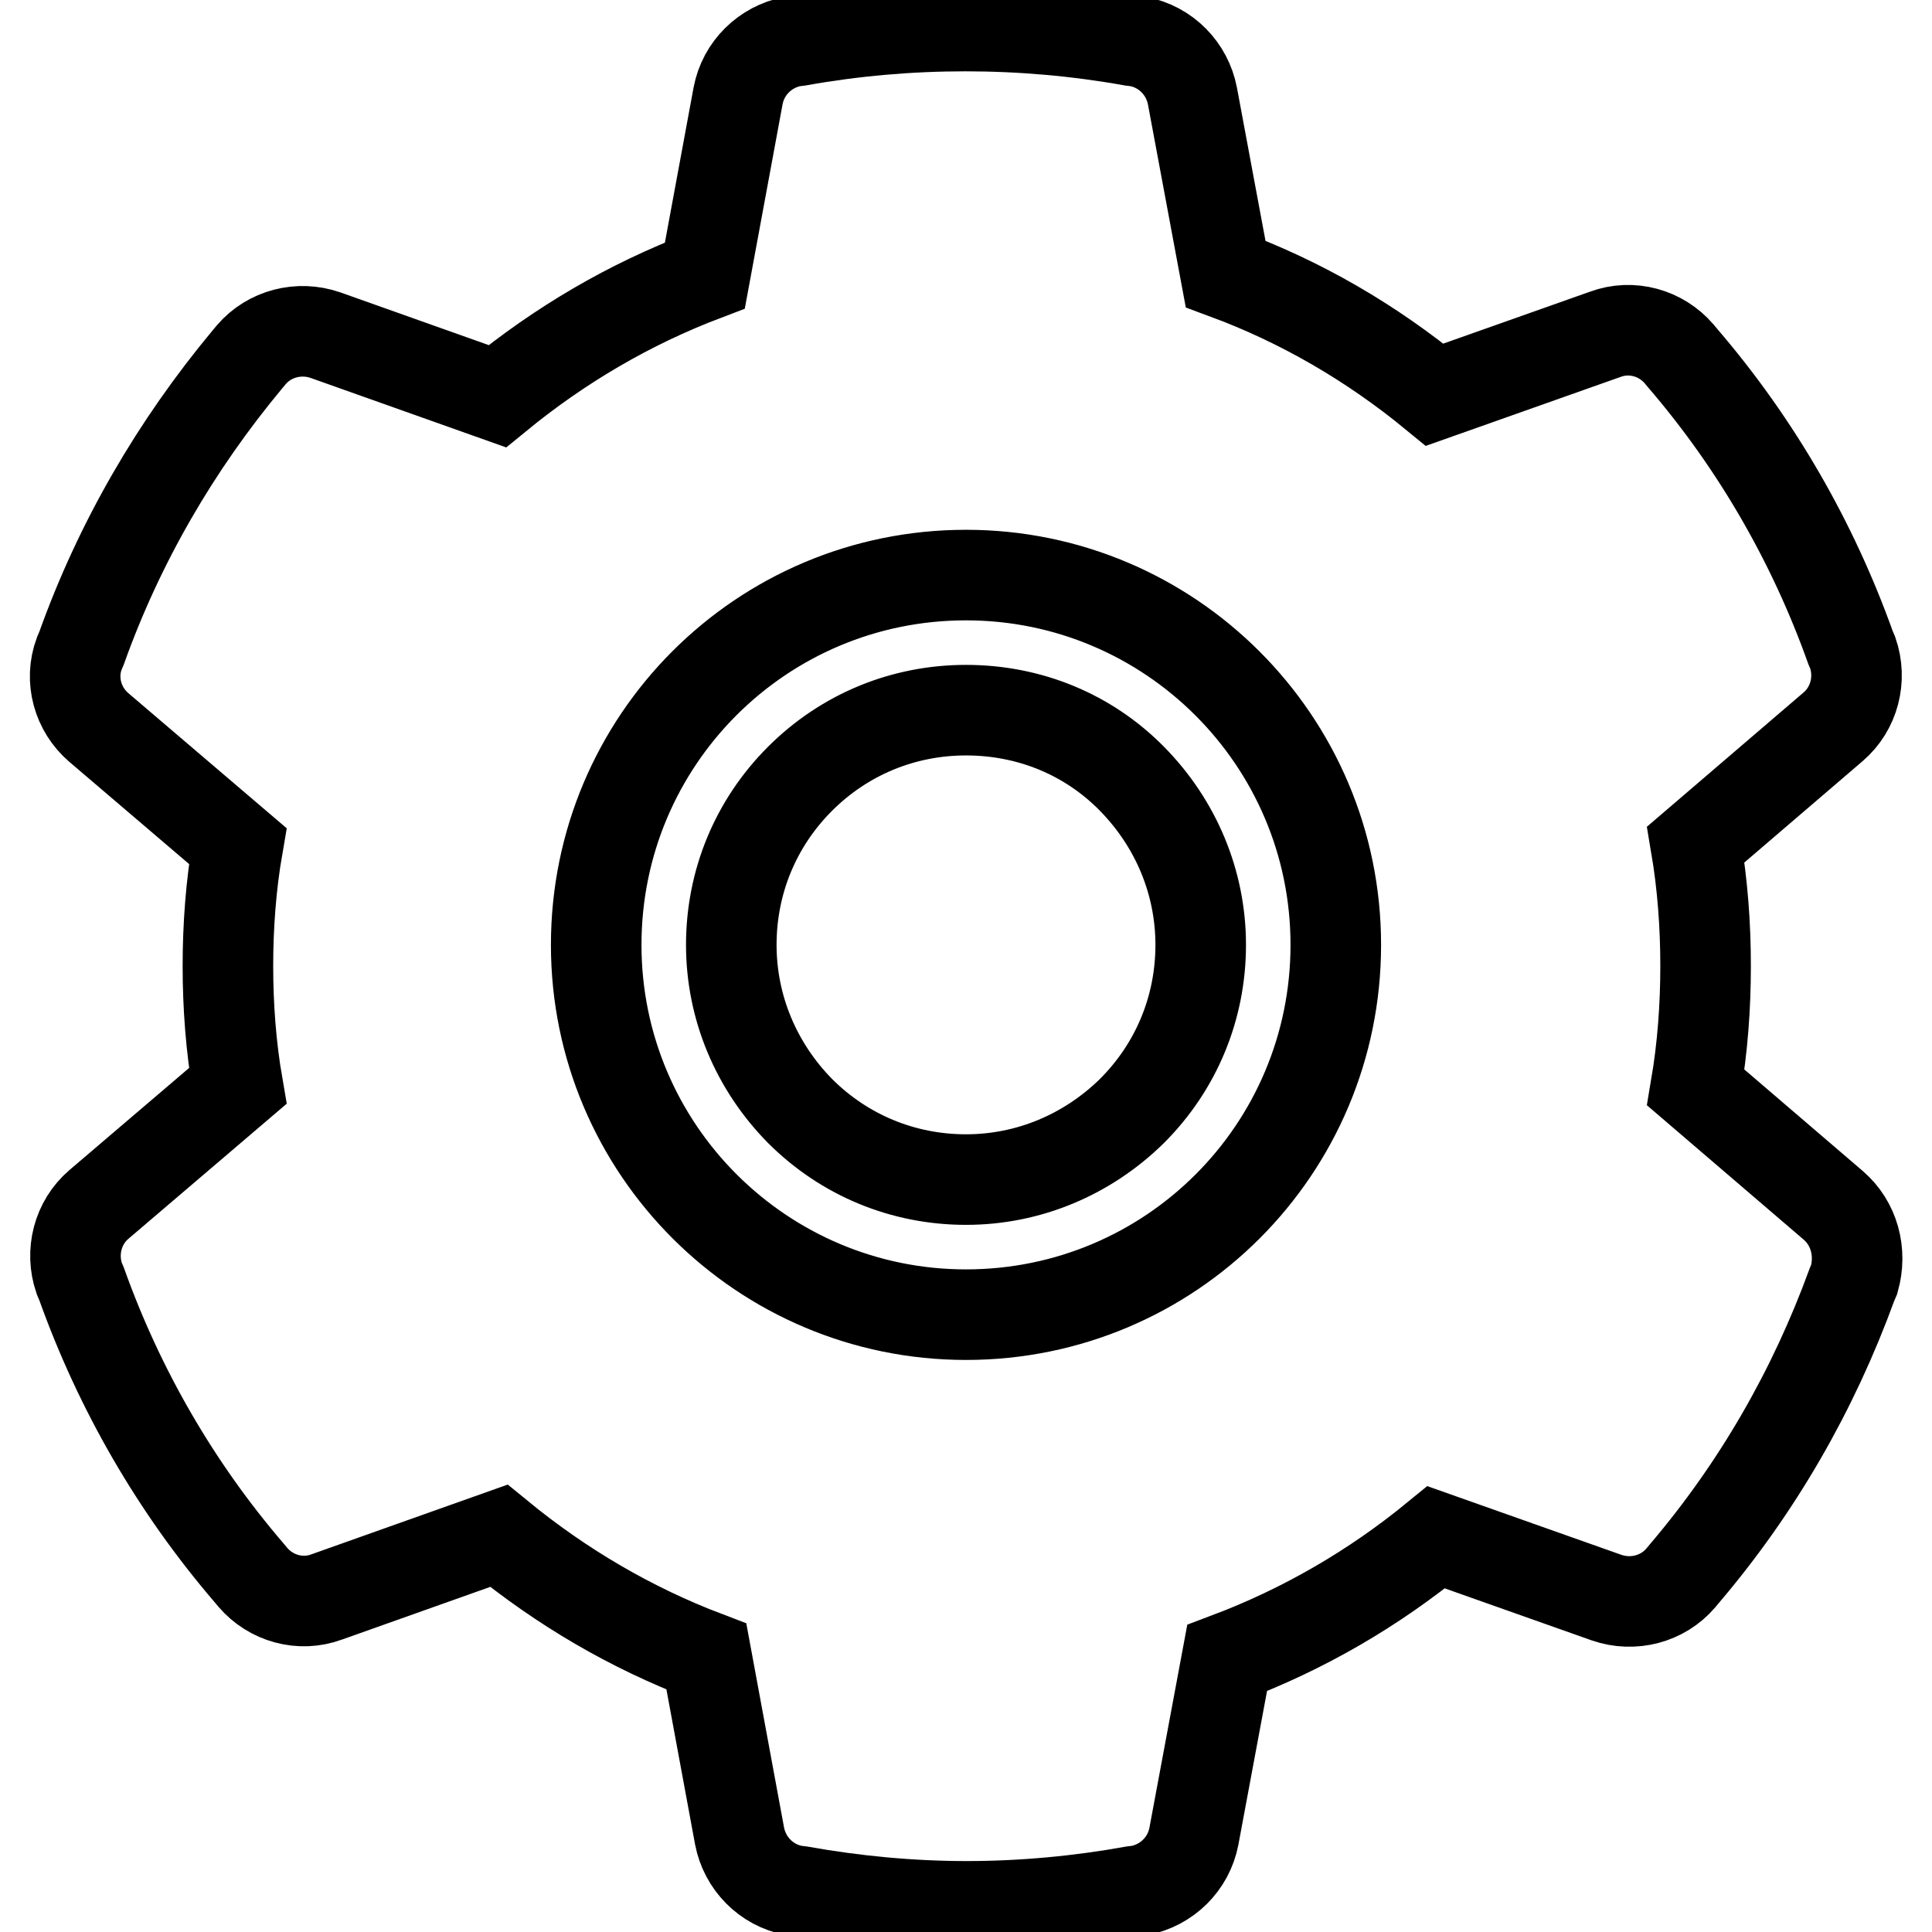 <?xml version="1.0" encoding="utf-8"?>
<!-- Svg Vector Icons : http://www.onlinewebfonts.com/icon -->
<!DOCTYPE svg PUBLIC "-//W3C//DTD SVG 1.1//EN" "http://www.w3.org/Graphics/SVG/1.1/DTD/svg11.dtd">
<svg version="1.1" xmlns="http://www.w3.org/2000/svg" xmlns:xlink="http://www.w3.org/1999/xlink" x="0px" y="0px" viewBox="0 0 256 256" enable-background="new 0 0 256 256" xml:space="preserve">
<g> <path stroke-width="12" fill-opacity="0" stroke="#000000"  d="M128,94.1c-8.3,0-16.1,3.2-22,9.1c-5.9,5.9-9.1,13.7-9.1,22c0,8.3,3.3,16.1,9.1,22c5.9,5.9,13.7,9.1,22,9.1 c8.3,0,16.1-3.3,22-9.1c5.9-5.9,9.1-13.7,9.1-22c0-8.3-3.3-16.1-9.1-22C144.2,97.3,136.4,94.1,128,94.1z M242.9,159.7l-18.2-15.6 c0.9-5.3,1.3-10.7,1.3-16.1s-0.4-10.8-1.3-16.1l18.2-15.6c2.8-2.4,3.8-6.3,2.6-9.8l-0.3-0.7c-5-14-12.5-27-22.2-38.3l-0.5-0.6 c-2.4-2.8-6.3-3.9-9.8-2.6l-22.6,8c-8.4-6.9-17.7-12.3-27.7-16L158,12.7c-0.7-3.6-3.5-6.5-7.2-7.2l-0.8-0.1 c-14.5-2.6-29.7-2.6-44.2,0l-0.8,0.1c-3.6,0.7-6.5,3.5-7.2,7.2l-4.4,23.8c-10,3.8-19.2,9.2-27.5,16l-22.8-8.1 c-3.5-1.2-7.4-0.2-9.8,2.6l-0.5,0.6C23.3,59,15.8,71.9,10.8,85.9l-0.3,0.7c-1.3,3.5-0.2,7.4,2.6,9.8l18.4,15.7 c-0.9,5.2-1.3,10.6-1.3,15.9c0,5.3,0.4,10.7,1.3,15.9l-18.4,15.7c-2.8,2.4-3.8,6.3-2.6,9.8l0.3,0.7c5,14,12.5,27,22.2,38.3l0.5,0.6 c2.4,2.8,6.3,3.9,9.8,2.6l22.8-8.1c8.3,6.8,17.5,12.2,27.5,16l4.4,23.8c0.7,3.6,3.5,6.5,7.2,7.2l0.8,0.1c7.3,1.3,14.7,2,22.1,2 c7.4,0,14.9-0.7,22.1-2l0.8-0.1c3.6-0.7,6.5-3.5,7.2-7.2l4.4-23.6c10.1-3.8,19.4-9.2,27.7-16l22.6,8c3.5,1.2,7.4,0.2,9.8-2.6 l0.5-0.6c9.7-11.4,17.1-24.3,22.2-38.3l0.3-0.7C246.7,165.9,245.7,162.1,242.9,159.7L242.9,159.7z M128,174.2c-27,0-49-21.9-49-49 s21.9-49,49-49c27,0,49,21.9,49,49S155.1,174.2,128,174.2z"/></g>
</svg>